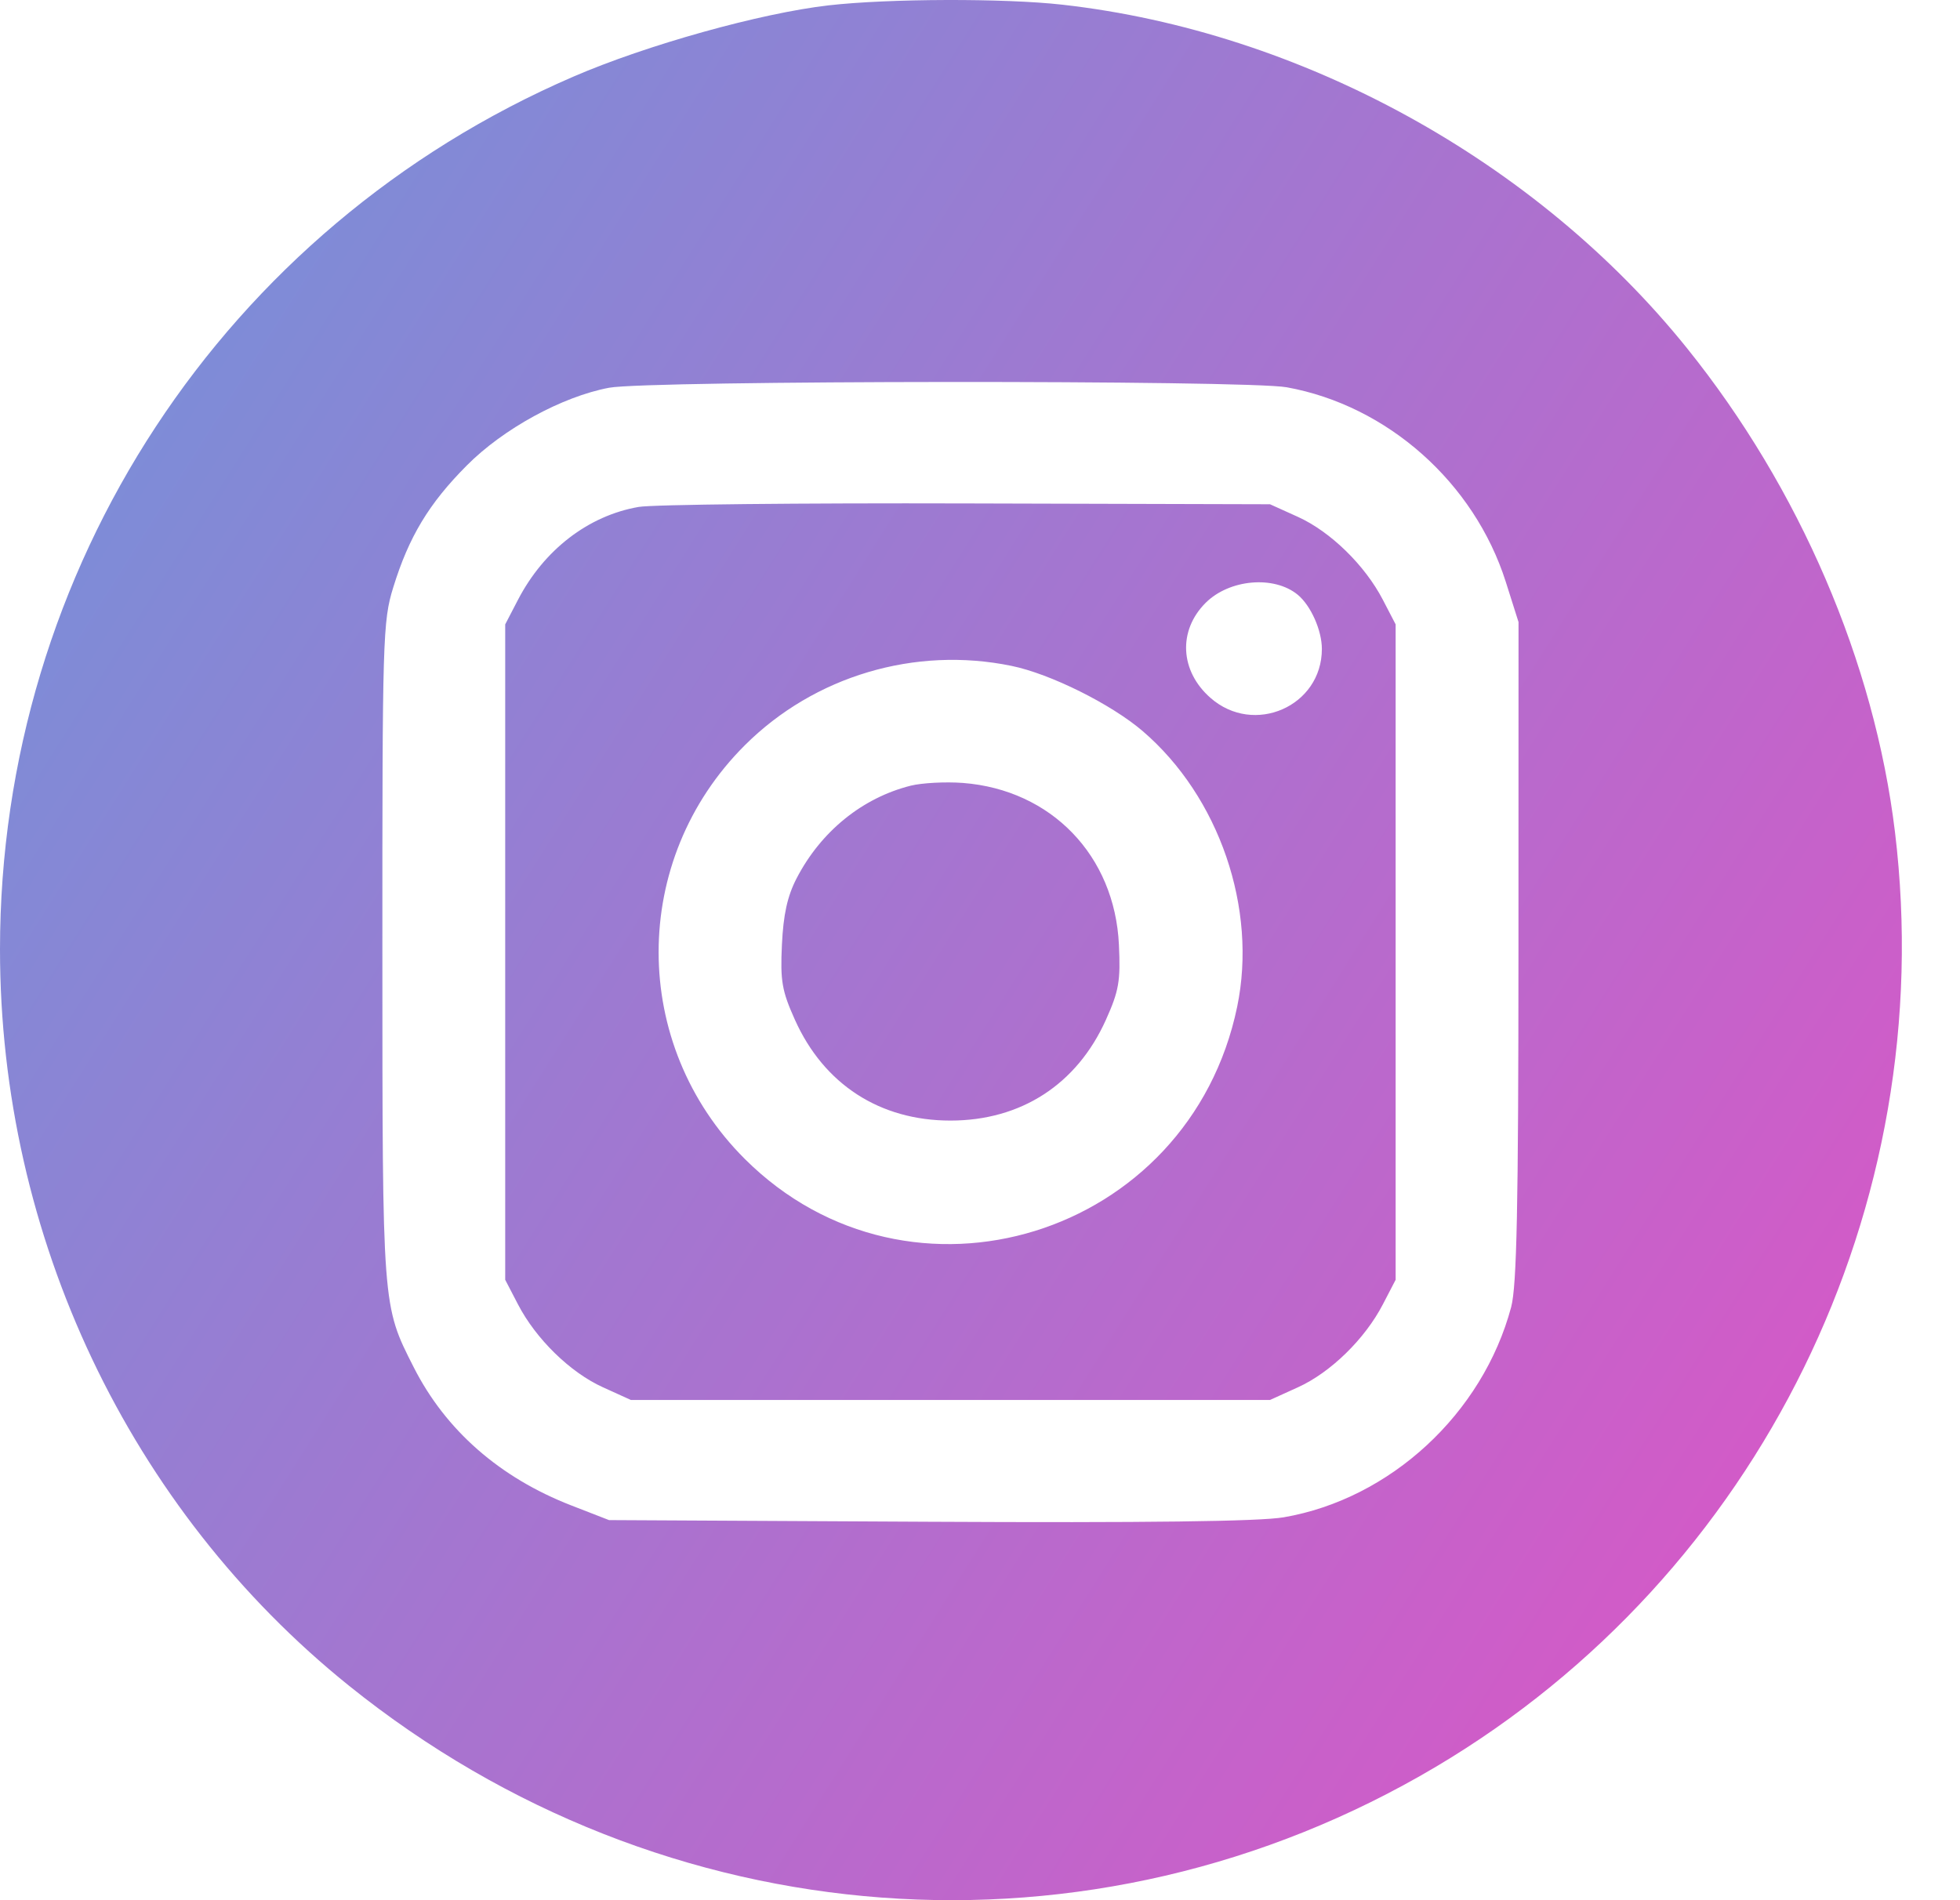 <svg width="33" height="32" viewBox="0 0 33 32" fill="none" xmlns="http://www.w3.org/2000/svg">
<path fill-rule="evenodd" clip-rule="evenodd" d="M13.952 0.09C12.807 0.221 10.883 0.758 9.648 1.293C3.772 3.833 0 9.578 0 15.988C0 20.822 2.176 25.412 5.878 28.39C11.173 32.649 18.391 33.186 24.176 29.753C29.626 26.519 32.668 20.321 31.905 14.01C31.559 11.15 30.3 8.221 28.404 5.864C25.866 2.708 21.909 0.532 17.887 0.079C16.911 -0.031 14.963 -0.025 13.952 0.09ZM21.665 6.522C23.36 6.829 24.821 8.127 25.352 9.797L25.567 10.476L25.566 16.014C25.565 20.335 25.538 21.653 25.443 22.012C24.964 23.806 23.408 25.244 21.613 25.552C21.206 25.622 19.295 25.646 15.634 25.627L10.254 25.599L9.621 25.353C8.414 24.884 7.504 24.087 6.965 23.024C6.435 21.979 6.439 22.032 6.438 16.02C6.437 10.744 6.445 10.461 6.621 9.892C6.884 9.04 7.221 8.48 7.858 7.84C8.472 7.221 9.462 6.68 10.254 6.53C10.914 6.405 20.981 6.398 21.665 6.522ZM10.752 8.537C9.905 8.684 9.158 9.26 8.721 10.101L8.506 10.515V16.034V21.552L8.721 21.966C9.023 22.549 9.603 23.115 10.153 23.363L10.622 23.576H16.002H21.383L21.852 23.363C22.401 23.115 22.981 22.549 23.283 21.966L23.498 21.552V16.034V10.515L23.283 10.101C22.981 9.519 22.401 8.953 21.852 8.704L21.383 8.492L16.278 8.478C13.47 8.47 10.984 8.496 10.752 8.537ZM21.851 10.017C22.071 10.2 22.256 10.616 22.256 10.929C22.256 11.894 21.113 12.396 20.381 11.753C19.866 11.302 19.831 10.62 20.298 10.153C20.698 9.753 21.453 9.687 21.851 10.017ZM17.032 11.214C17.685 11.348 18.709 11.858 19.239 12.312C20.528 13.418 21.173 15.299 20.83 16.954C20.025 20.833 15.32 22.288 12.541 19.518C10.605 17.589 10.605 14.479 12.541 12.55C13.71 11.384 15.407 10.879 17.032 11.214ZM15.334 13.231C14.518 13.436 13.821 14.002 13.412 14.792C13.257 15.091 13.189 15.401 13.165 15.91C13.136 16.52 13.165 16.687 13.384 17.174C13.872 18.261 14.813 18.871 16.002 18.871C17.191 18.871 18.132 18.261 18.62 17.174C18.839 16.687 18.868 16.52 18.839 15.91C18.769 14.409 17.7 13.3 16.212 13.185C15.92 13.163 15.524 13.184 15.334 13.231Z" fill="url(#paint0_linear_175_742)"/>
<defs>
<linearGradient id="paint0_linear_175_742" x1="2.383" y1="7.238" x2="30.676" y2="25.064" gradientUnits="userSpaceOnUse">
<stop stop-color="#7E8CD7"/>
<stop offset="1" stop-color="#D559C7"/>
</linearGradient>
</defs>
</svg>
